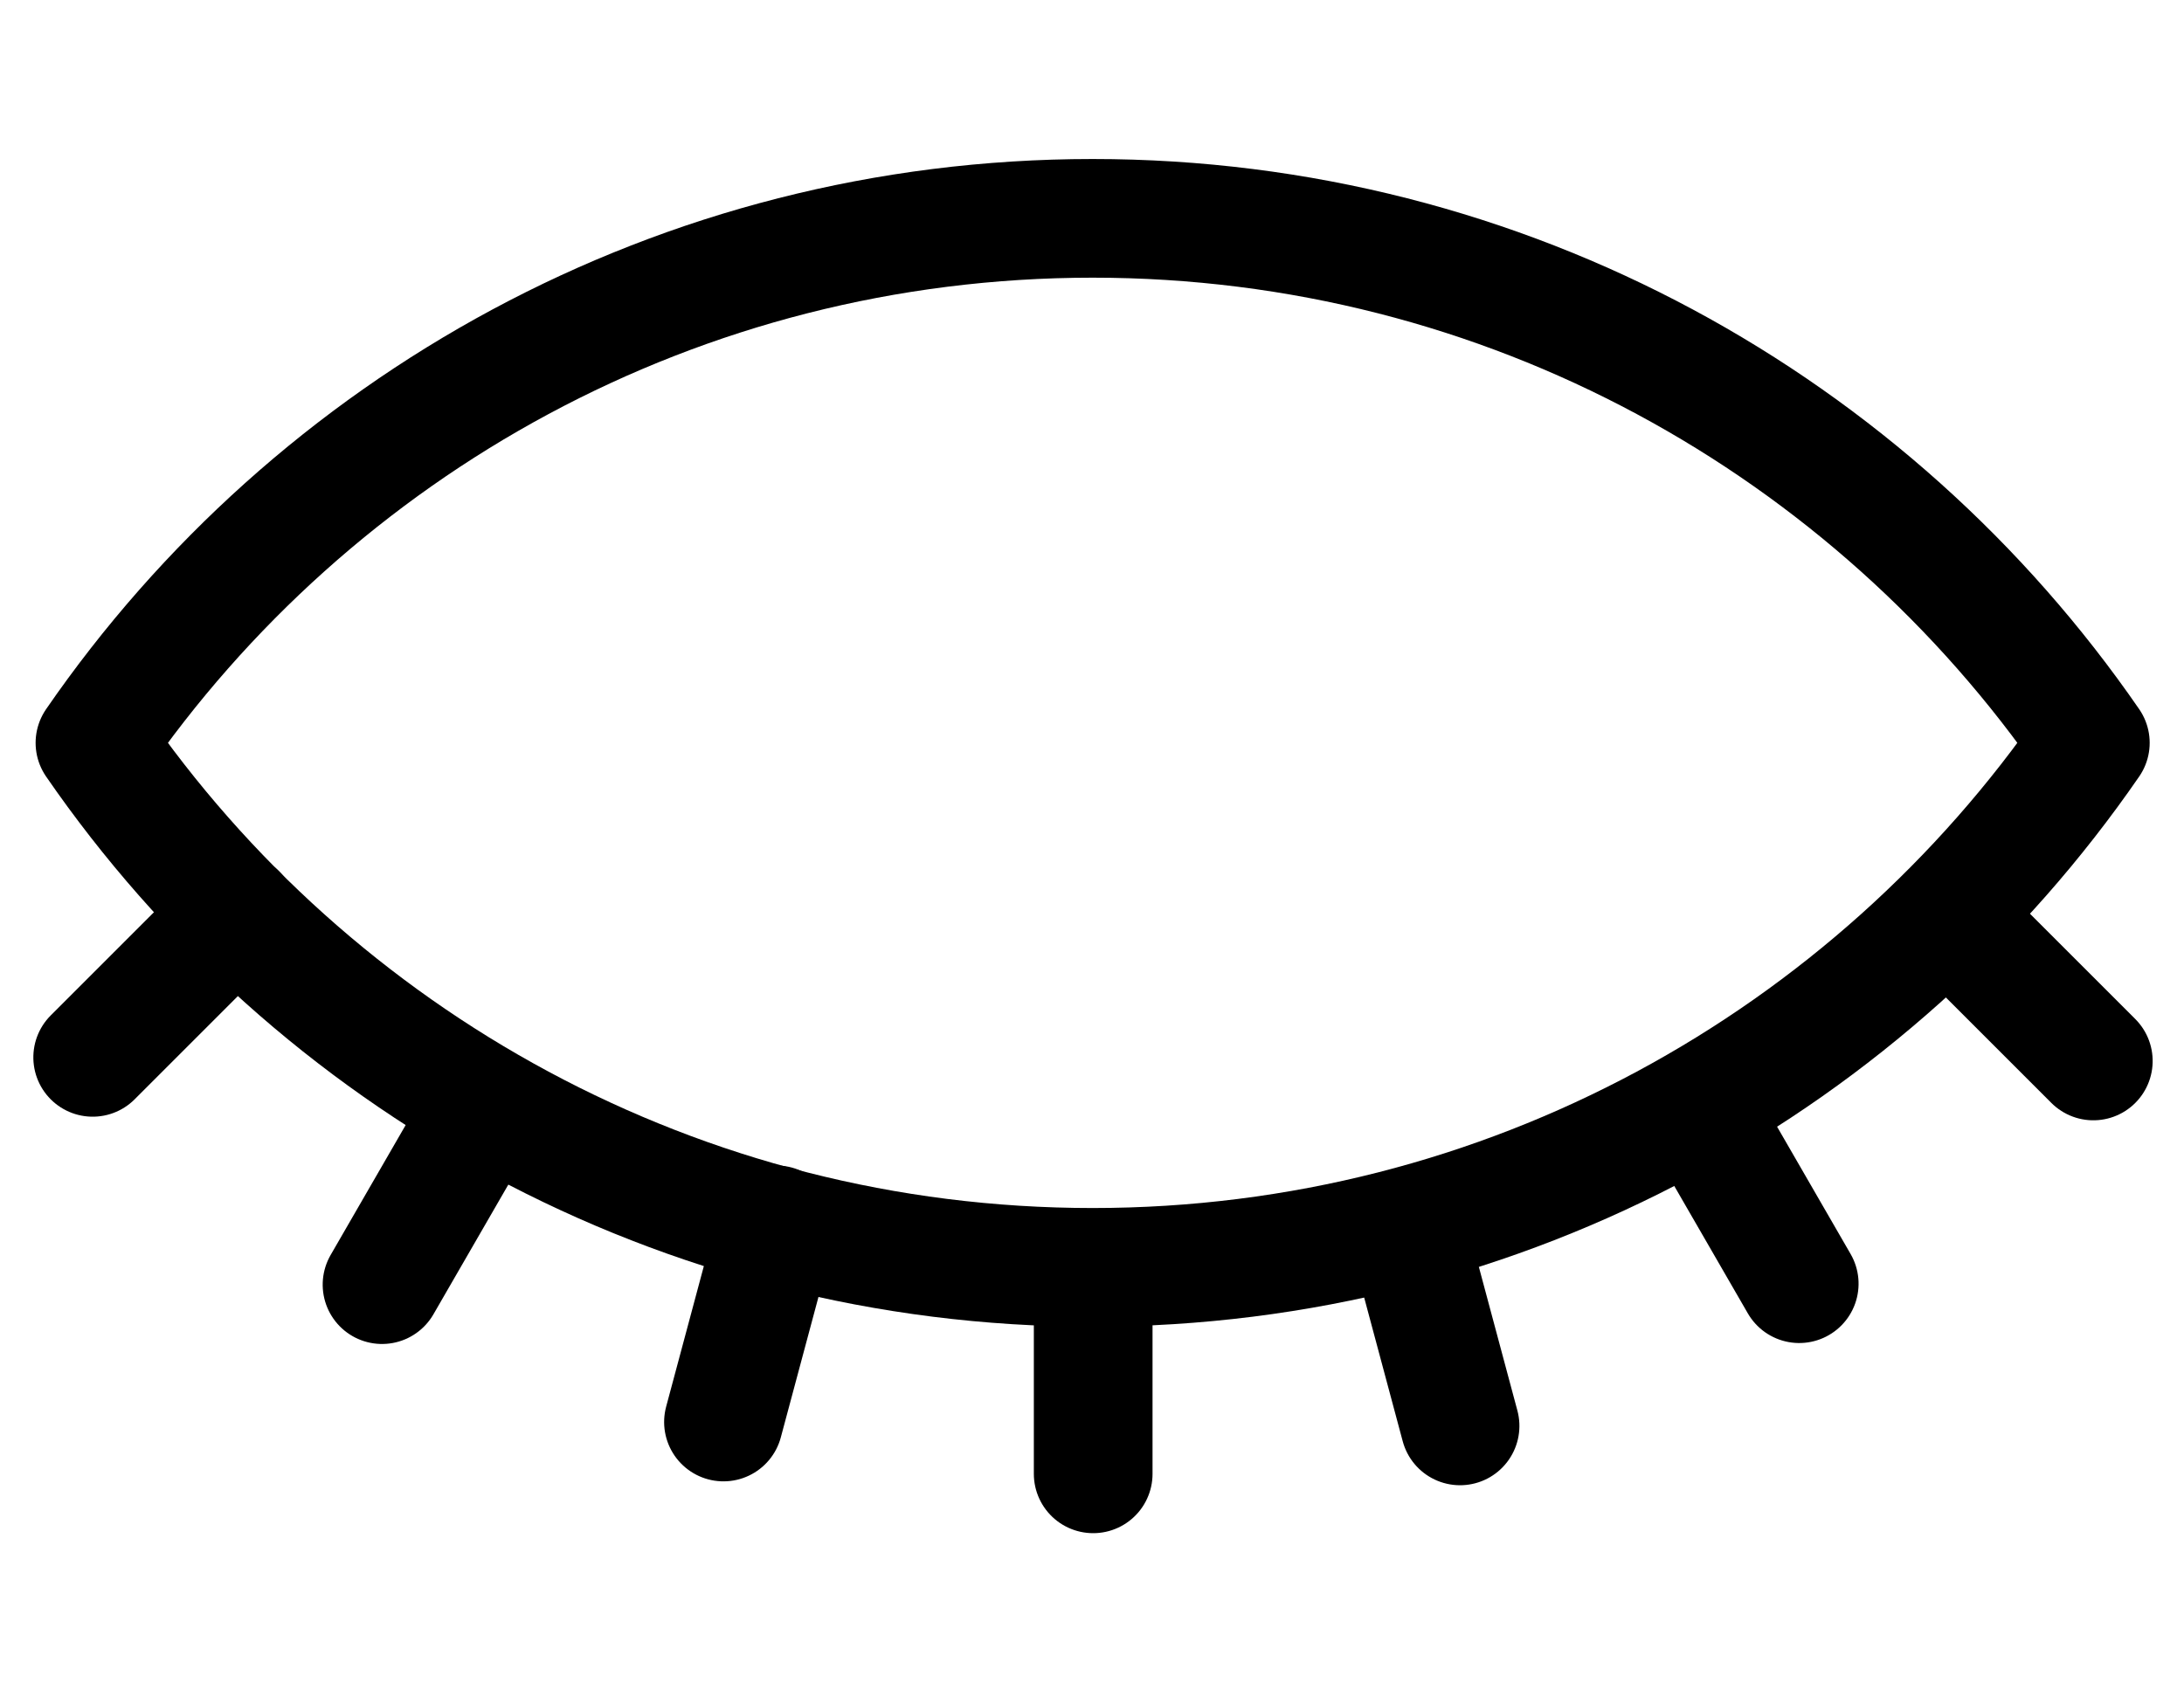 <svg height="356" viewBox="0 0 460 356" width="460" xmlns="http://www.w3.org/2000/svg"><g fill="none" stroke="#000" stroke-linecap="round" stroke-width="25" transform="matrix(1 0 0 -1 19 311)"><path d="m1 154.5c45.986-66.747 122.951-110.5 210.135-110.5s164.149 43.753 210.135 110.5c-45.986 66.747-122.951 110.5-210.135 110.5-87.184 0-164.149-43.753-210.135-110.5z" stroke-linejoin="round"/><path d="m211.25 43.5v-43"/><path d="m282.942 52.763v-43" transform="matrix(.966 .259 -.259 .966 17.726 -72.114)"/><path d="m349.243 80.578v-43" transform="matrix(.866 .5 -.5 .866 76.302 -166.607)"/><path d="m138.942 53.763v-43" transform="matrix(.966 -.259 .259 .966 -3.623 37.008)"/><path d="m72.243 80.578v-43" transform="matrix(.866 -.5 .5 .866 -19.887 43.937)"/><path d="m15.792 125.092v-43" transform="matrix(.707 -.707 .707 .707 -68.684 41.366)"/><path d="m406.792 124.092v-43" transform="matrix(.707 .707 -.707 .707 191.631 -257.455)"/></g></svg>
